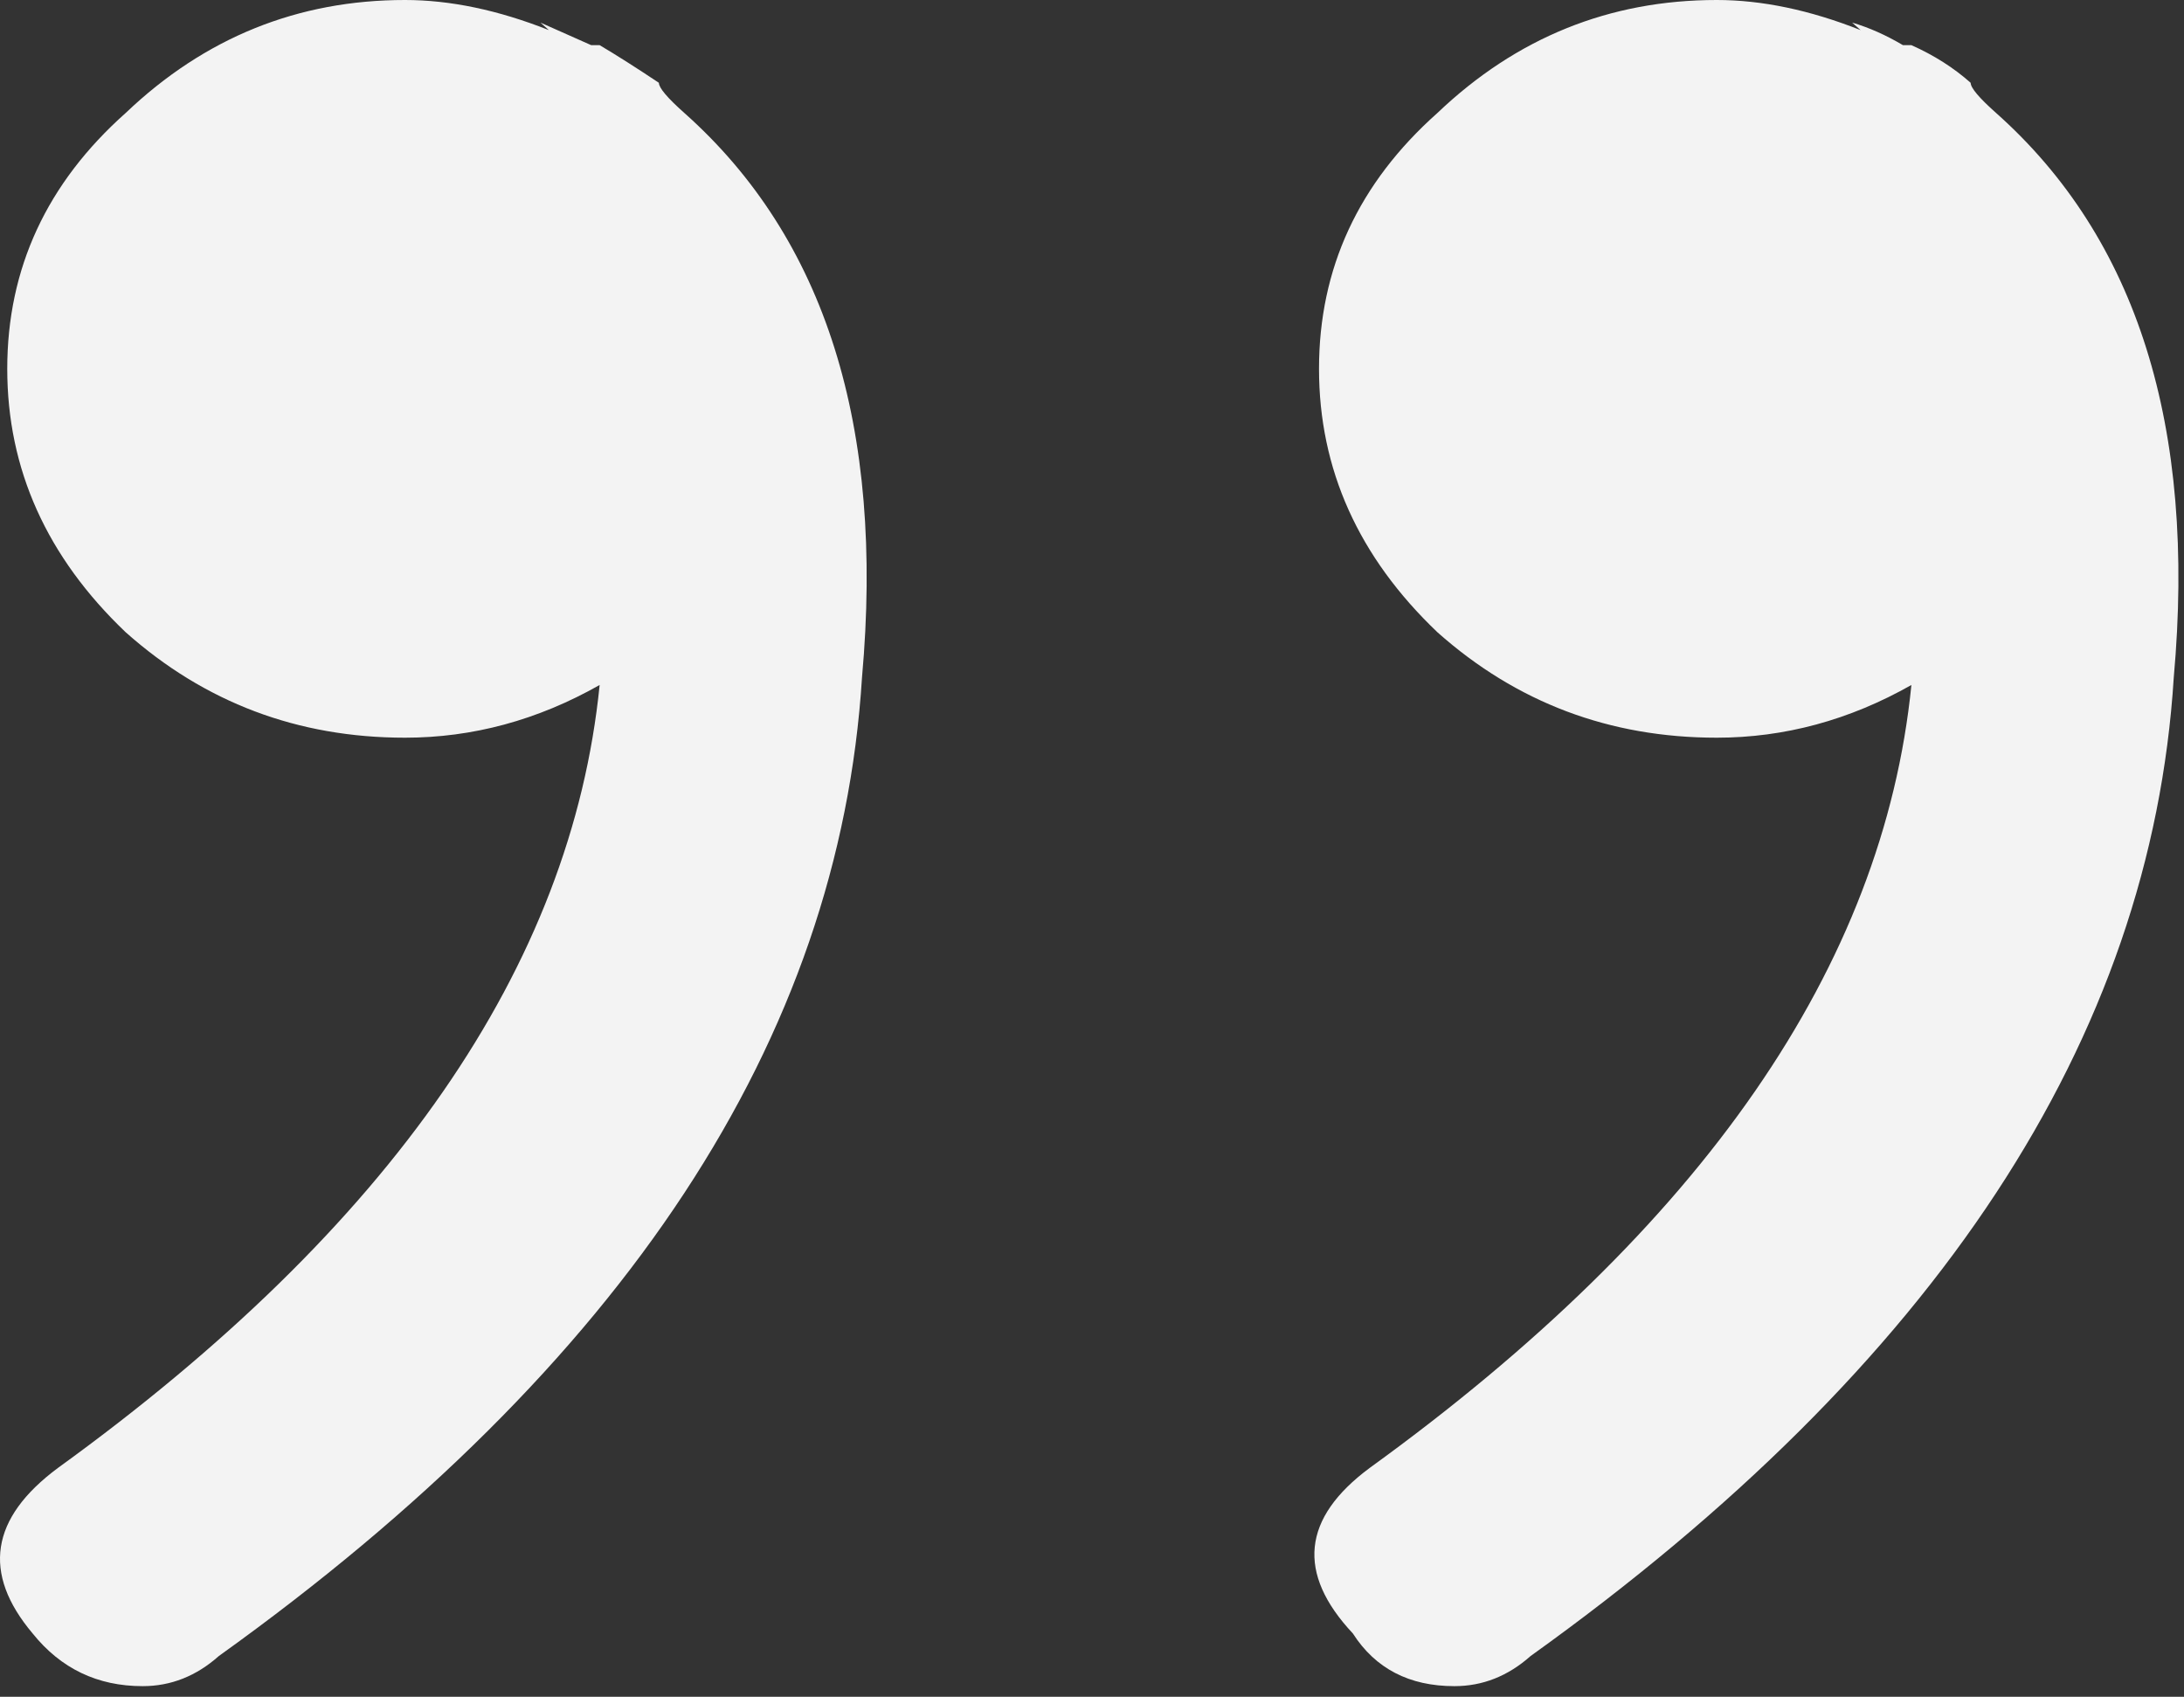 <?xml version="1.0" encoding="utf-8"?>
<svg xmlns="http://www.w3.org/2000/svg" fill="none" height="100%" overflow="visible" preserveAspectRatio="none" style="display: block;" viewBox="0 0 103 80" width="100%">
<rect x="0" y="0" width="103" height="80" fill="#333333" stroke="none"/>
<path d="M0.342 17.39C0.342 12.658 2.205 8.636 5.93 5.324C9.655 1.775 14.045 0 19.101 0C21.229 0 23.491 0.473 25.886 1.42L25.487 1.065L27.881 2.129H28.28C29.079 2.603 30.01 3.194 31.074 3.904C31.074 4.141 31.473 4.614 32.272 5.324C38.924 11.239 41.718 20.111 40.653 31.942C39.589 48.977 29.478 64.356 10.32 78.079C9.256 79.025 8.058 79.499 6.728 79.499C4.599 79.499 2.87 78.671 1.539 77.014C-0.855 74.175 -0.456 71.573 2.737 69.207C18.436 57.849 26.95 45.546 28.28 32.296C25.354 33.953 22.294 34.781 19.101 34.781C14.045 34.781 9.655 33.124 5.93 29.812C2.205 26.263 0.342 22.122 0.342 17.39ZM62.206 17.39C62.206 12.658 64.068 8.636 67.793 5.324C71.518 1.775 75.909 0 80.964 0C83.093 0 85.355 0.473 87.749 1.42L87.35 1.065C88.148 1.301 88.947 1.656 89.745 2.129H90.144C91.208 2.603 92.139 3.194 92.938 3.904C92.938 4.141 93.337 4.614 94.135 5.324C100.787 11.239 103.581 20.111 102.517 31.942C101.452 48.977 91.341 64.356 72.184 78.079C71.119 79.025 69.922 79.499 68.591 79.499C66.463 79.499 64.866 78.671 63.802 77.014C61.141 74.175 61.407 71.573 64.6 69.207C80.299 57.849 88.814 45.546 90.144 32.296C87.217 33.953 84.157 34.781 80.964 34.781C75.909 34.781 71.518 33.124 67.793 29.812C64.068 26.263 62.206 22.122 62.206 17.39Z" fill="#F3F3F3" id="vector_quote"/>
</svg>